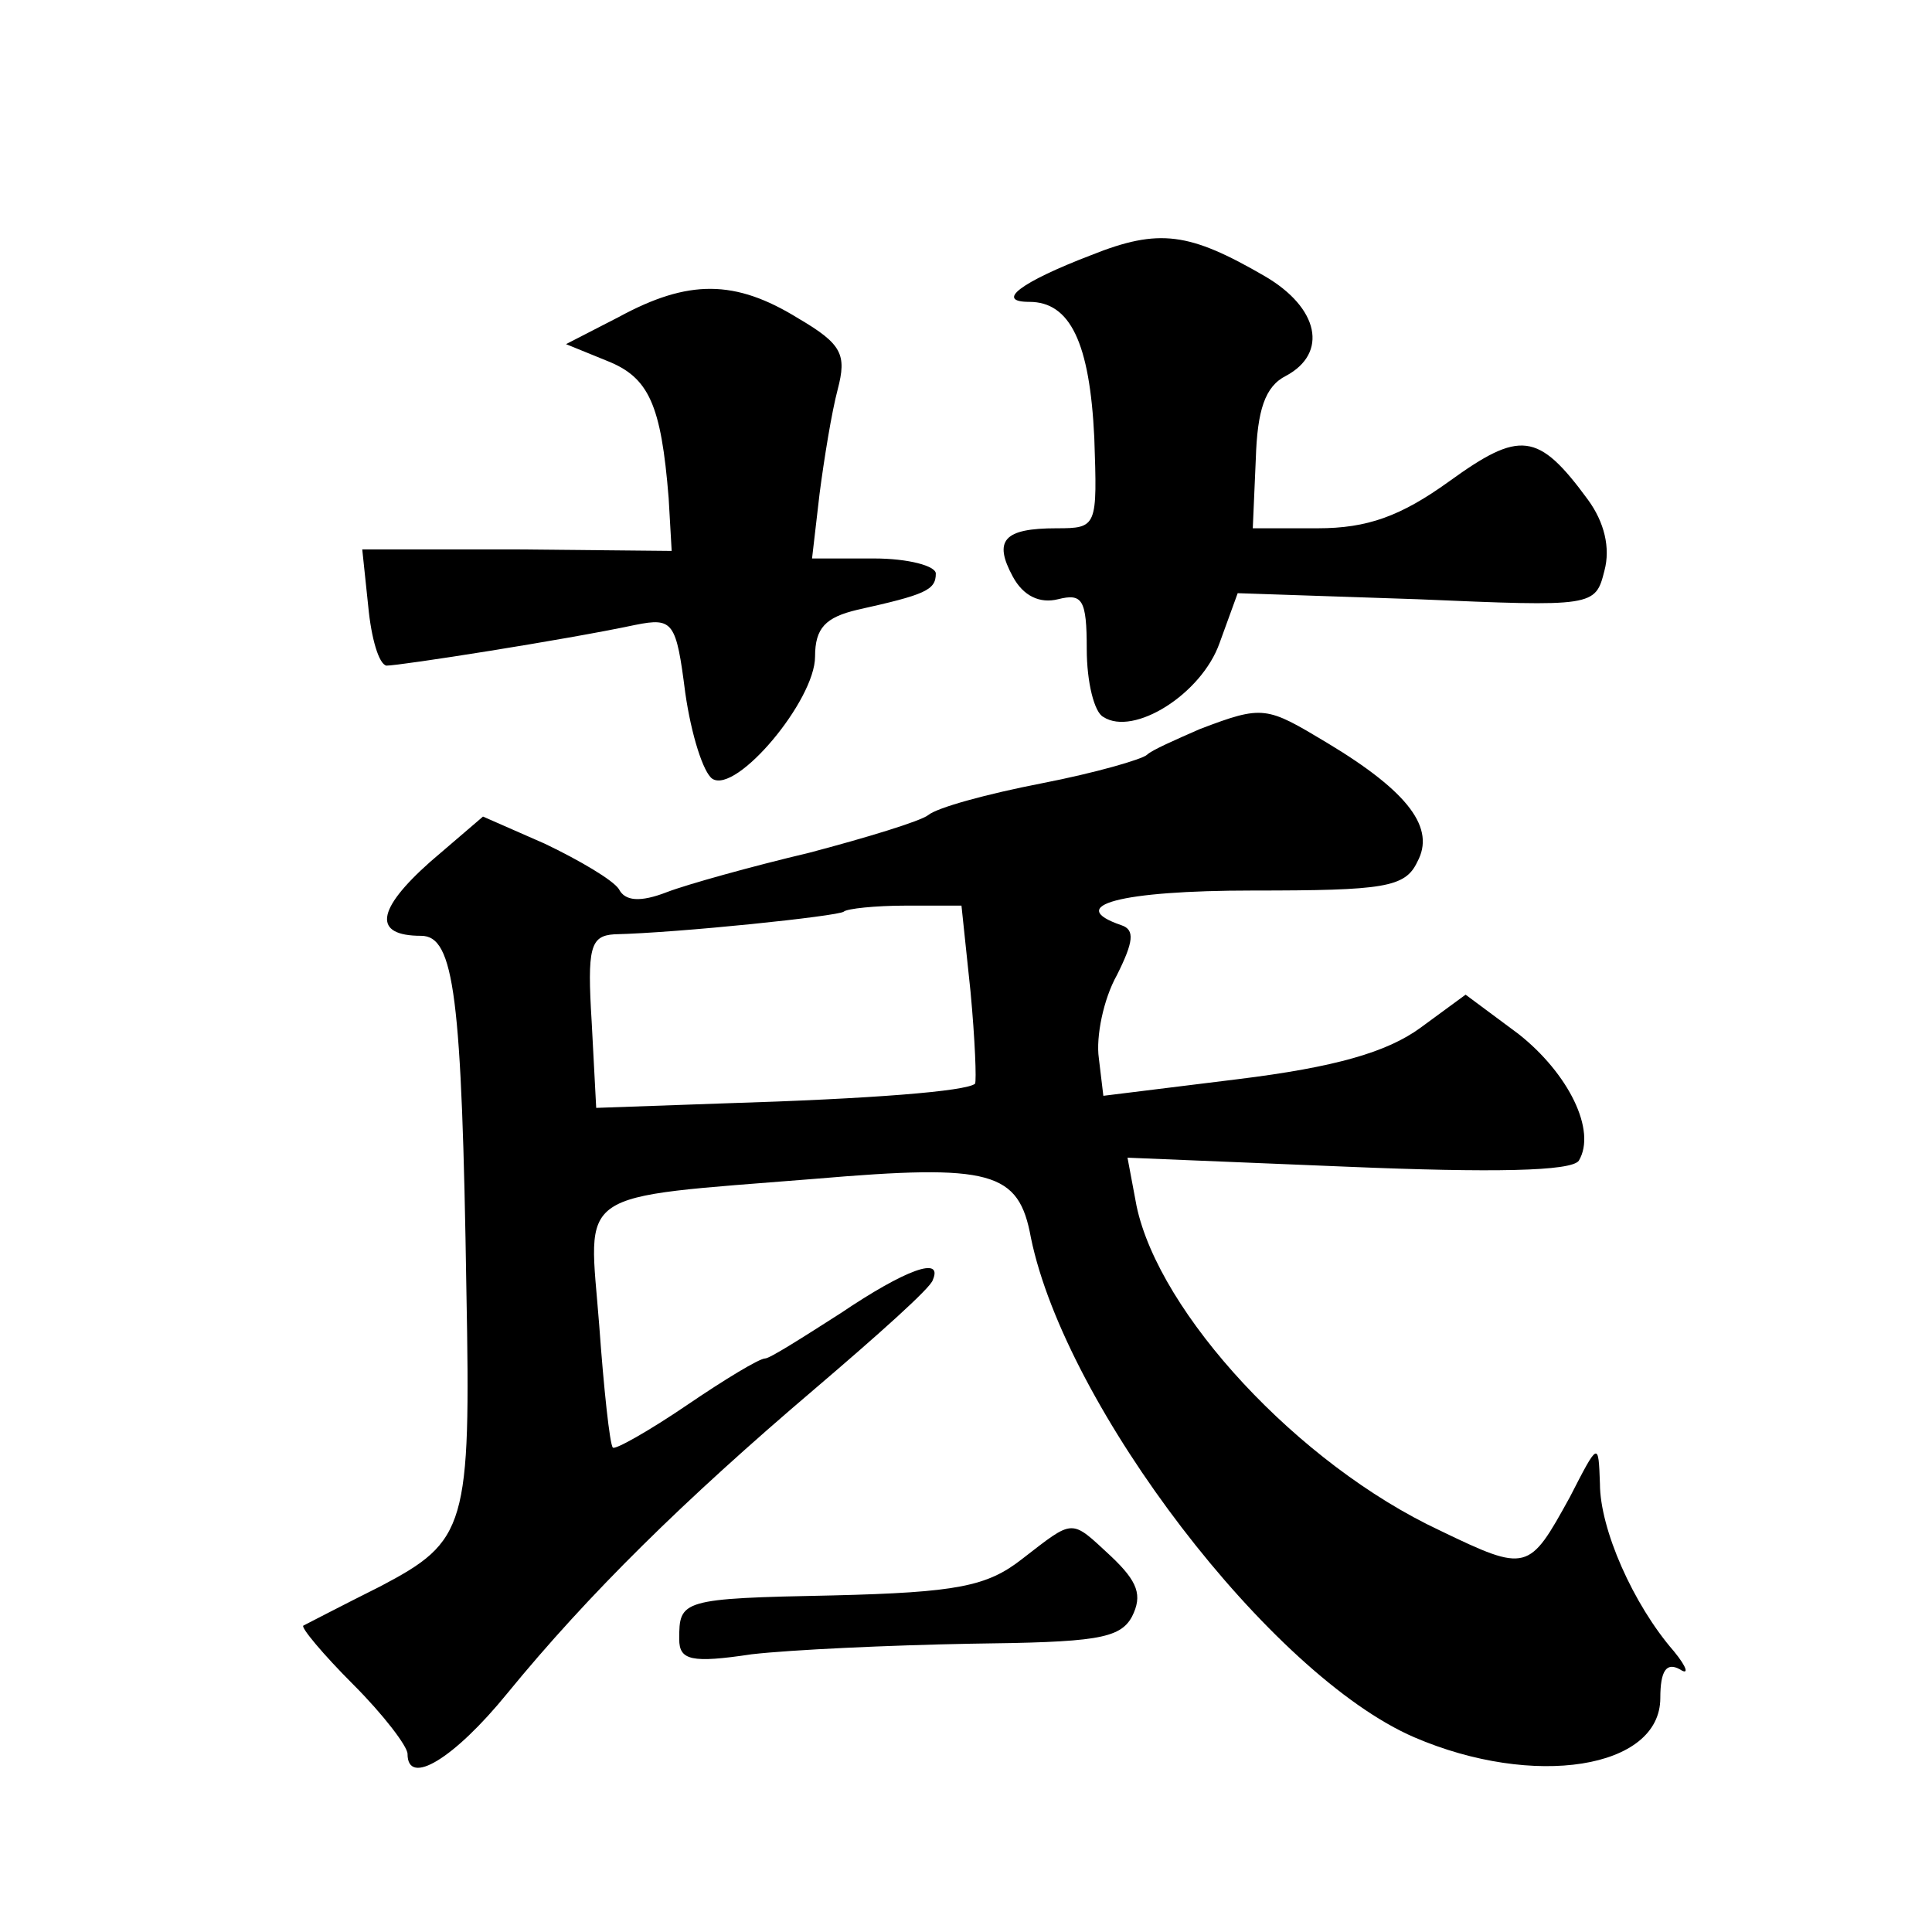 <?xml version="1.0" standalone="no"?>
<!DOCTYPE svg PUBLIC "-//W3C//DTD SVG 20010904//EN"
 "http://www.w3.org/TR/2001/REC-SVG-20010904/DTD/svg10.dtd">
<svg version="1.0" xmlns="http://www.w3.org/2000/svg"
 width="128pt" height="128pt" viewBox="0 0 128 128"
 preserveAspectRatio="xMidYMid meet">
<g transform="translate(0,128) scale(0.1,-0.1)"
fill="#0" stroke="none">
<path d="M723 1111 c-47 -18 -64 -31 -41 -31 27 0 40 -27 43 -90 2 -59 2 -60 -25
-60 -35 0 -42 -8 -29 -32 7 -13 18 -18 30 -15 16 4 19 0 19 -33 0 -22 5 -42 11
-45 20 -13 65 15 77 49 l12 33 119 -4 c117 -5 118 -5 124 19 4 15 0 32 -11 47 -33
45 -45 46 -92 12 -32 -23 -54 -31 -87 -31 l-43 0 2 46 c1 32 6 48 20 55 28 15 22
45 -14 66 -50 29 -70 32 -115 14z M410 1070 l-35 -18 27 -11 c28 -11 36 -29 41
-91 l2 -35 -102 1 -103 0 4 -38 c2 -21 7 -38 12 -39 9 0 118 17 165 27 25 5 27
2 33 -45 4 -28 12 -53 18 -57 16 -10 68 52 68 81 0 19 7 26 28 31 45 10 52 13 52
24 0 5 -18 10 -41 10 l-41 0 5 43 c3 23 8 54 12 69 6 23 3 30 -26 47 -42 26 -73
26 -119 1z M795 797 c-16 -7 -32 -14 -35 -17 -3 -3 -34 -12 -70 -19 -36 -7 -69
-16 -75 -21 -5 -4 -41 -15 -79 -25 -38 -9 -81 -21 -94 -26 -18 -7 -28 -6 -32 2
-4 6 -26 19 -49 30 l-41 18 -35 -30 c-36 -32 -38 -49 -6 -49 22 0 27 -40 30 -235
3 -157 0 -166 -57 -196 -26 -13 -49 -25 -51 -26 -2 -1 13 -19 33 -39 20 -20 36
-41 36 -46 0 -22 31 -3 66 40 54 66 117 128 204 202 41 35 77 67 78 72 7 16 -18
7 -61 -22 -25 -16 -47 -30 -50 -30 -4 0 -27 -14 -52 -31 -25 -17 -48 -30 -49 -28
-2 2 -6 39 -9 81 -7 91 -19 84 143 97 117 10 135 5 143 -39 23 -112 159 -290 254
-331 79 -34 163 -21 163 26 0 18 4 24 13 19 6 -4 5 1 -4 12 -27 31 -49 81 -49 111
-1 28 -1 28 -20 -9 -27 -49 -28 -50 -86 -22 -94 44 -186 144 -201 215 l-6 32 146
-6 c96 -4 148 -3 153 4 12 20 -7 58 -40 84 l-35 26 -30 -22 c-22 -16 -56 -26 -121
-34 l-89 -11 -3 25 c-2 14 3 39 12 55 11 22 12 30 3 33 -38 13 -1 23 87 23 87 0
101 2 109 19 12 22 -5 46 -60 79 -40 24 -42 25 -84 9z m-152 -174 c3 -32 4 -59
3 -61 -6 -5 -68 -10 -166 -13 l-85 -3 -3 57 c-3 49 -1 57 15 58 43 1 148 12 152
15 2 2 21 4 41 4 l37 0 6 -57z M677 247 c-23 -18 -43 -22 -125 -24 -101 -2 -102
-3 -102 -29 0 -14 8 -16 48 -10 26 3 91 6 145 7 82 1 99 3 107 18 7 14 4 23 -14
40 -27 25 -24 25 -59 -2z"/>
</g>
</svg>
